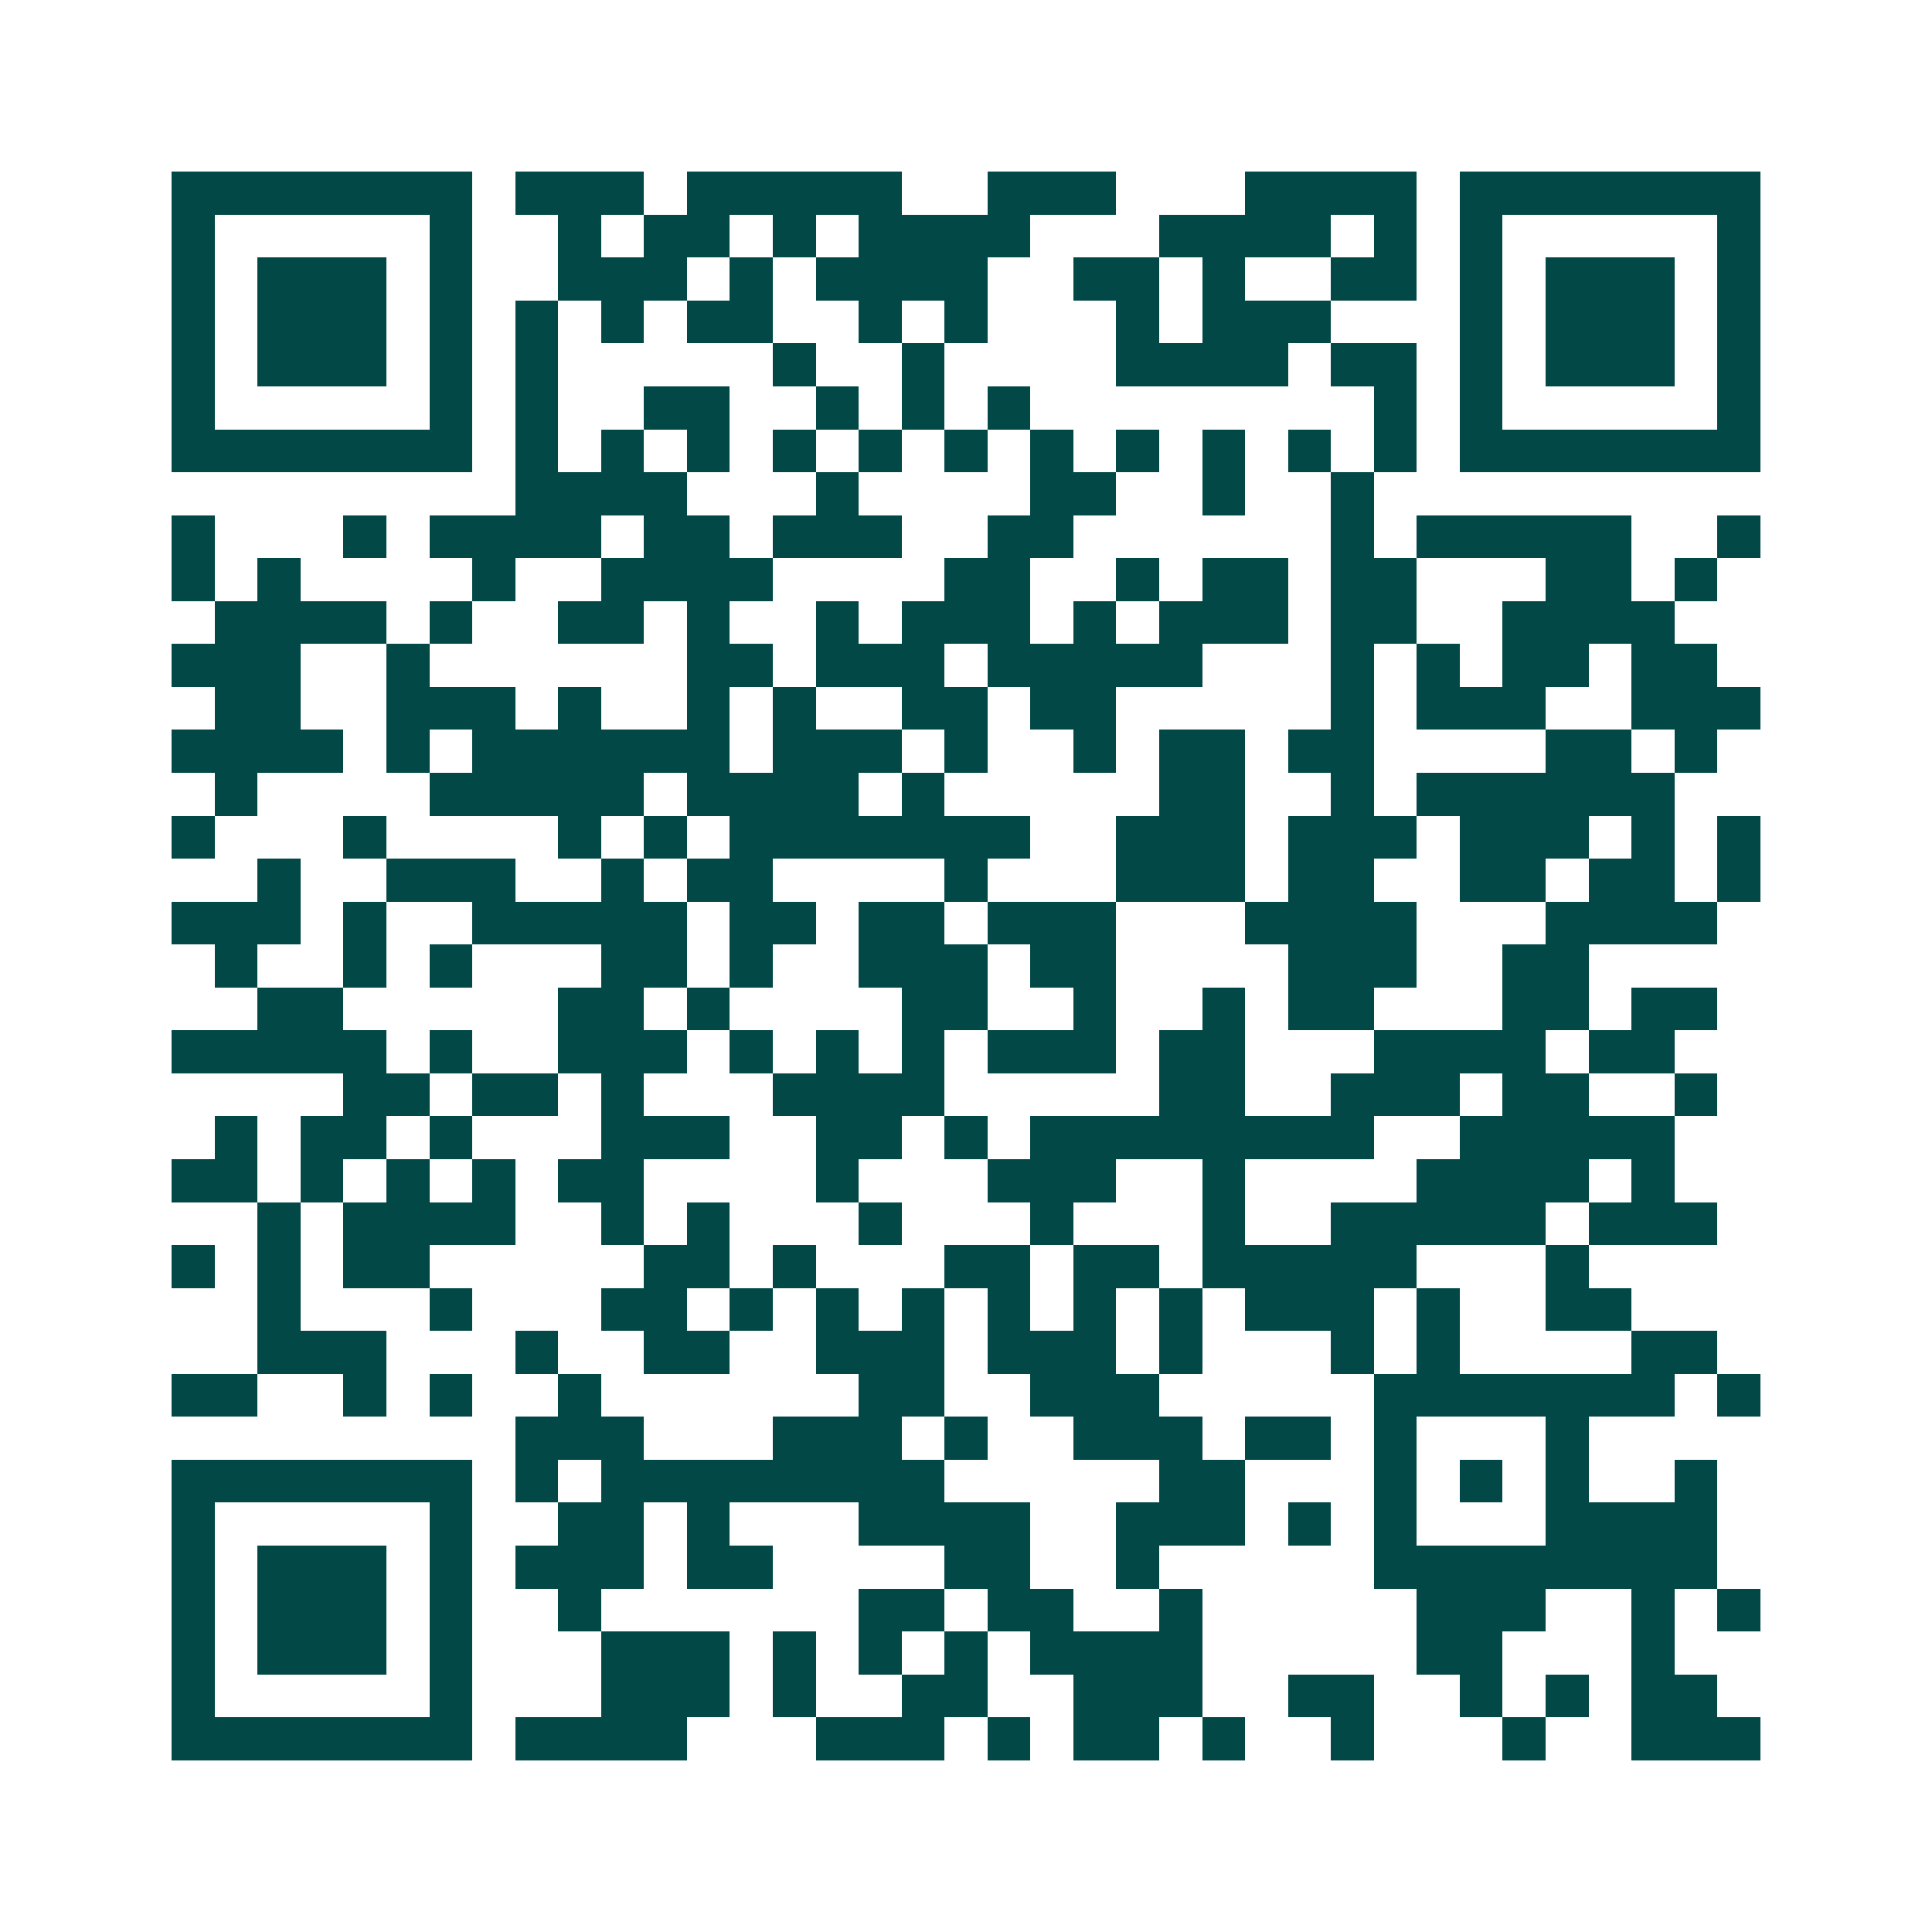 <svg xmlns="http://www.w3.org/2000/svg" width="200" height="200" viewBox="0 0 45 45" shape-rendering="crispEdges"><path fill="#ffffff" d="M0 0h45v45H0z"/><path stroke="#014847" d="M4 4.5h7m1 0h3m1 0h5m2 0h3m3 0h4m1 0h7M4 5.5h1m5 0h1m2 0h1m1 0h2m1 0h1m1 0h4m3 0h4m1 0h1m1 0h1m5 0h1M4 6.5h1m1 0h3m1 0h1m2 0h3m1 0h1m1 0h4m2 0h2m1 0h1m2 0h2m1 0h1m1 0h3m1 0h1M4 7.5h1m1 0h3m1 0h1m1 0h1m1 0h1m1 0h2m2 0h1m1 0h1m3 0h1m1 0h3m3 0h1m1 0h3m1 0h1M4 8.5h1m1 0h3m1 0h1m1 0h1m5 0h1m2 0h1m4 0h4m1 0h2m1 0h1m1 0h3m1 0h1M4 9.5h1m5 0h1m1 0h1m2 0h2m2 0h1m1 0h1m1 0h1m8 0h1m1 0h1m5 0h1M4 10.5h7m1 0h1m1 0h1m1 0h1m1 0h1m1 0h1m1 0h1m1 0h1m1 0h1m1 0h1m1 0h1m1 0h1m1 0h7M12 11.5h4m3 0h1m4 0h2m2 0h1m2 0h1M4 12.5h1m3 0h1m1 0h4m1 0h2m1 0h3m2 0h2m6 0h1m1 0h5m2 0h1M4 13.5h1m1 0h1m4 0h1m2 0h4m4 0h2m2 0h1m1 0h2m1 0h2m3 0h2m1 0h1M5 14.5h4m1 0h1m2 0h2m1 0h1m2 0h1m1 0h3m1 0h1m1 0h3m1 0h2m2 0h4M4 15.5h3m2 0h1m6 0h2m1 0h3m1 0h5m3 0h1m1 0h1m1 0h2m1 0h2M5 16.5h2m2 0h3m1 0h1m2 0h1m1 0h1m2 0h2m1 0h2m5 0h1m1 0h3m2 0h3M4 17.5h4m1 0h1m1 0h6m1 0h3m1 0h1m2 0h1m1 0h2m1 0h2m4 0h2m1 0h1M5 18.5h1m4 0h5m1 0h4m1 0h1m5 0h2m2 0h1m1 0h6M4 19.5h1m3 0h1m4 0h1m1 0h1m1 0h7m2 0h3m1 0h3m1 0h3m1 0h1m1 0h1M6 20.5h1m2 0h3m2 0h1m1 0h2m4 0h1m3 0h3m1 0h2m2 0h2m1 0h2m1 0h1M4 21.5h3m1 0h1m2 0h5m1 0h2m1 0h2m1 0h3m3 0h4m3 0h4M5 22.5h1m2 0h1m1 0h1m3 0h2m1 0h1m2 0h3m1 0h2m4 0h3m2 0h2M6 23.5h2m5 0h2m1 0h1m4 0h2m2 0h1m2 0h1m1 0h2m3 0h2m1 0h2M4 24.5h5m1 0h1m2 0h3m1 0h1m1 0h1m1 0h1m1 0h3m1 0h2m3 0h4m1 0h2M8 25.5h2m1 0h2m1 0h1m3 0h4m5 0h2m2 0h3m1 0h2m2 0h1M5 26.5h1m1 0h2m1 0h1m3 0h3m2 0h2m1 0h1m1 0h8m2 0h5M4 27.5h2m1 0h1m1 0h1m1 0h1m1 0h2m4 0h1m3 0h3m2 0h1m4 0h4m1 0h1M6 28.5h1m1 0h4m2 0h1m1 0h1m3 0h1m3 0h1m3 0h1m2 0h5m1 0h3M4 29.5h1m1 0h1m1 0h2m5 0h2m1 0h1m3 0h2m1 0h2m1 0h5m3 0h1M6 30.5h1m3 0h1m3 0h2m1 0h1m1 0h1m1 0h1m1 0h1m1 0h1m1 0h1m1 0h3m1 0h1m2 0h2M6 31.5h3m3 0h1m2 0h2m2 0h3m1 0h3m1 0h1m3 0h1m1 0h1m4 0h2M4 32.5h2m2 0h1m1 0h1m2 0h1m6 0h2m2 0h3m5 0h7m1 0h1M12 33.5h3m3 0h3m1 0h1m2 0h3m1 0h2m1 0h1m3 0h1M4 34.5h7m1 0h1m1 0h8m5 0h2m3 0h1m1 0h1m1 0h1m2 0h1M4 35.5h1m5 0h1m2 0h2m1 0h1m3 0h4m2 0h3m1 0h1m1 0h1m3 0h4M4 36.5h1m1 0h3m1 0h1m1 0h3m1 0h2m4 0h2m2 0h1m5 0h8M4 37.5h1m1 0h3m1 0h1m2 0h1m6 0h2m1 0h2m2 0h1m5 0h3m2 0h1m1 0h1M4 38.5h1m1 0h3m1 0h1m3 0h3m1 0h1m1 0h1m1 0h1m1 0h4m5 0h2m3 0h1M4 39.5h1m5 0h1m3 0h3m1 0h1m2 0h2m2 0h3m2 0h2m2 0h1m1 0h1m1 0h2M4 40.5h7m1 0h4m3 0h3m1 0h1m1 0h2m1 0h1m2 0h1m3 0h1m2 0h3"/></svg>
